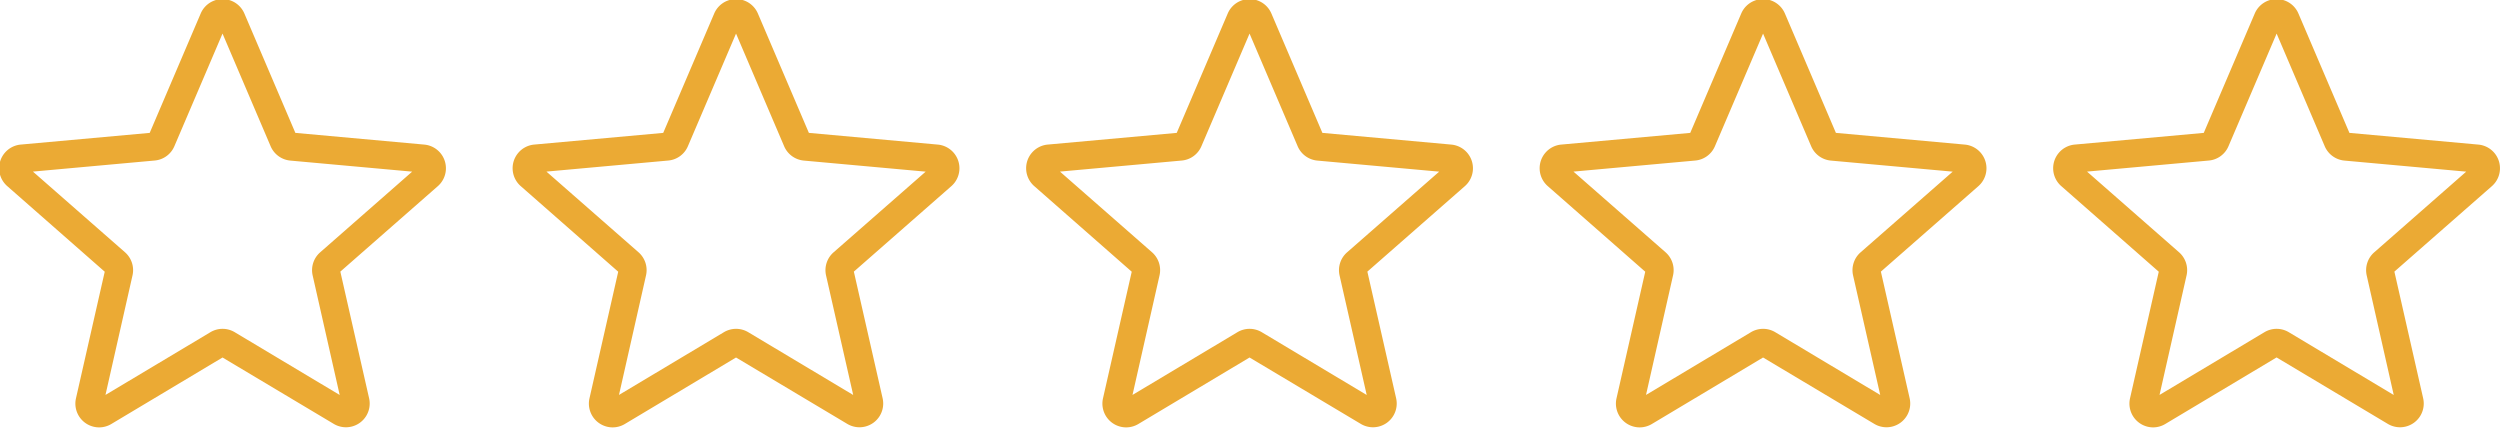 <svg id="Layer_1" data-name="Layer 1" xmlns="http://www.w3.org/2000/svg" viewBox="0 0 1110 190"><defs><style>.cls-1{fill:#ebaa34;}</style></defs><path class="cls-1" d="M44,189.76a10.56,10.56,0,0,1-10.27-12.9L46.5,120.64l-43.28-38a10.55,10.55,0,0,1,6-18.45L66.47,59,89.11,6A10.54,10.54,0,0,1,108.5,6l22.64,53,57.26,5.2a10.56,10.56,0,0,1,6,18.45l-43.29,37.95,12.77,56.22a10.54,10.54,0,0,1-15.69,11.39L98.8,158.73,49.42,188.26A10.59,10.59,0,0,1,44,189.76ZM98.8,146a10.58,10.58,0,0,1,5.41,1.49l46.61,27.88-12-53.07a10.53,10.53,0,0,1,3.34-10.27L183,76.21,128.91,71.3a10.55,10.55,0,0,1-8.76-6.39L98.8,14.9l-21.37,50a10.49,10.49,0,0,1-8.73,6.37L14.62,76.19,55.49,112a10.55,10.55,0,0,1,3.34,10.29l-12,53.06L93.4,147.51A10.57,10.57,0,0,1,98.8,146ZM66,60.05a0,0,0,0,1,0,0Zm65.53,0v0Z"/><path class="cls-1" d="M272,189.76a10.56,10.56,0,0,1-10.27-12.9l12.76-56.22-43.28-38a10.55,10.55,0,0,1,6-18.45L294.47,59,317.11,6A10.54,10.54,0,0,1,336.5,6l22.64,53,57.26,5.2a10.56,10.56,0,0,1,6,18.45l-43.29,37.95,12.77,56.22a10.54,10.54,0,0,1-15.69,11.39L326.8,158.73l-49.38,29.53A10.59,10.59,0,0,1,272,189.76ZM326.8,146a10.58,10.58,0,0,1,5.41,1.49l46.61,27.88-12.05-53.07a10.53,10.53,0,0,1,3.34-10.27L411,76.21,356.91,71.3a10.55,10.55,0,0,1-8.76-6.39l-21.35-50-21.37,50a10.49,10.49,0,0,1-8.73,6.37l-54.08,4.91L283.49,112a10.55,10.55,0,0,1,3.34,10.29l-12,53.06,46.61-27.87A10.57,10.57,0,0,1,326.8,146ZM294,60.05a0,0,0,0,1,0,0Zm65.53,0v0Z"/><path class="cls-1" d="M500,189.76a10.56,10.56,0,0,1-10.27-12.9l12.76-56.22-43.28-38a10.55,10.55,0,0,1,6-18.45L522.47,59,545.11,6A10.54,10.54,0,0,1,564.5,6l22.64,53,57.26,5.2a10.56,10.56,0,0,1,6,18.45l-43.29,37.95,12.77,56.22a10.54,10.54,0,0,1-15.69,11.39L554.8,158.73l-49.38,29.53A10.59,10.59,0,0,1,500,189.76ZM554.8,146a10.58,10.58,0,0,1,5.41,1.49l46.61,27.88-12.05-53.07a10.53,10.53,0,0,1,3.34-10.27L639,76.21,584.91,71.3a10.55,10.55,0,0,1-8.76-6.39l-21.35-50-21.37,50a10.49,10.49,0,0,1-8.73,6.37l-54.08,4.91L511.49,112a10.55,10.55,0,0,1,3.34,10.29l-12,53.06,46.61-27.87A10.57,10.57,0,0,1,554.8,146ZM522,60.05a0,0,0,0,1,0,0Zm65.53,0v0Z"/><path class="cls-1" d="M728,189.76a10.56,10.56,0,0,1-10.27-12.9l12.76-56.22-43.28-38a10.55,10.55,0,0,1,6-18.45L750.47,59,773.11,6A10.54,10.54,0,0,1,792.5,6l22.64,53,57.26,5.2a10.56,10.56,0,0,1,6,18.45l-43.29,37.95,12.77,56.22a10.54,10.54,0,0,1-15.69,11.39L782.8,158.73l-49.38,29.53A10.59,10.59,0,0,1,728,189.76ZM782.8,146a10.58,10.58,0,0,1,5.41,1.49l46.61,27.88-12.05-53.07a10.53,10.53,0,0,1,3.34-10.27L867,76.21,812.91,71.3a10.55,10.55,0,0,1-8.76-6.39l-21.35-50-21.37,50a10.49,10.49,0,0,1-8.73,6.37l-54.08,4.91L739.49,112a10.55,10.55,0,0,1,3.34,10.29l-12,53.06,46.61-27.87A10.57,10.57,0,0,1,782.8,146ZM750,60.05a0,0,0,0,1,0,0Zm65.53,0v0Z"/><path class="cls-1" d="M956,189.76a10.56,10.56,0,0,1-10.27-12.9l12.76-56.22-43.28-38a10.55,10.55,0,0,1,6-18.45L978.47,59l22.64-53a10.54,10.54,0,0,1,19.39,0l22.64,53,57.26,5.2a10.56,10.56,0,0,1,6,18.45l-43.29,37.95,12.77,56.22a10.54,10.54,0,0,1-15.69,11.39l-49.39-29.51-49.38,29.53A10.59,10.59,0,0,1,956,189.76ZM1010.8,146a10.58,10.58,0,0,1,5.41,1.49l46.61,27.88-12-53.07a10.53,10.53,0,0,1,3.34-10.27L1095,76.21l-54.07-4.91a10.55,10.55,0,0,1-8.76-6.39l-21.35-50-21.37,50a10.49,10.49,0,0,1-8.73,6.37l-54.08,4.91L967.49,112a10.55,10.55,0,0,1,3.34,10.29l-12,53.06,46.61-27.87A10.57,10.57,0,0,1,1010.8,146ZM978,60.05a0,0,0,0,1,0,0Zm65.53,0v0Z"/></svg>